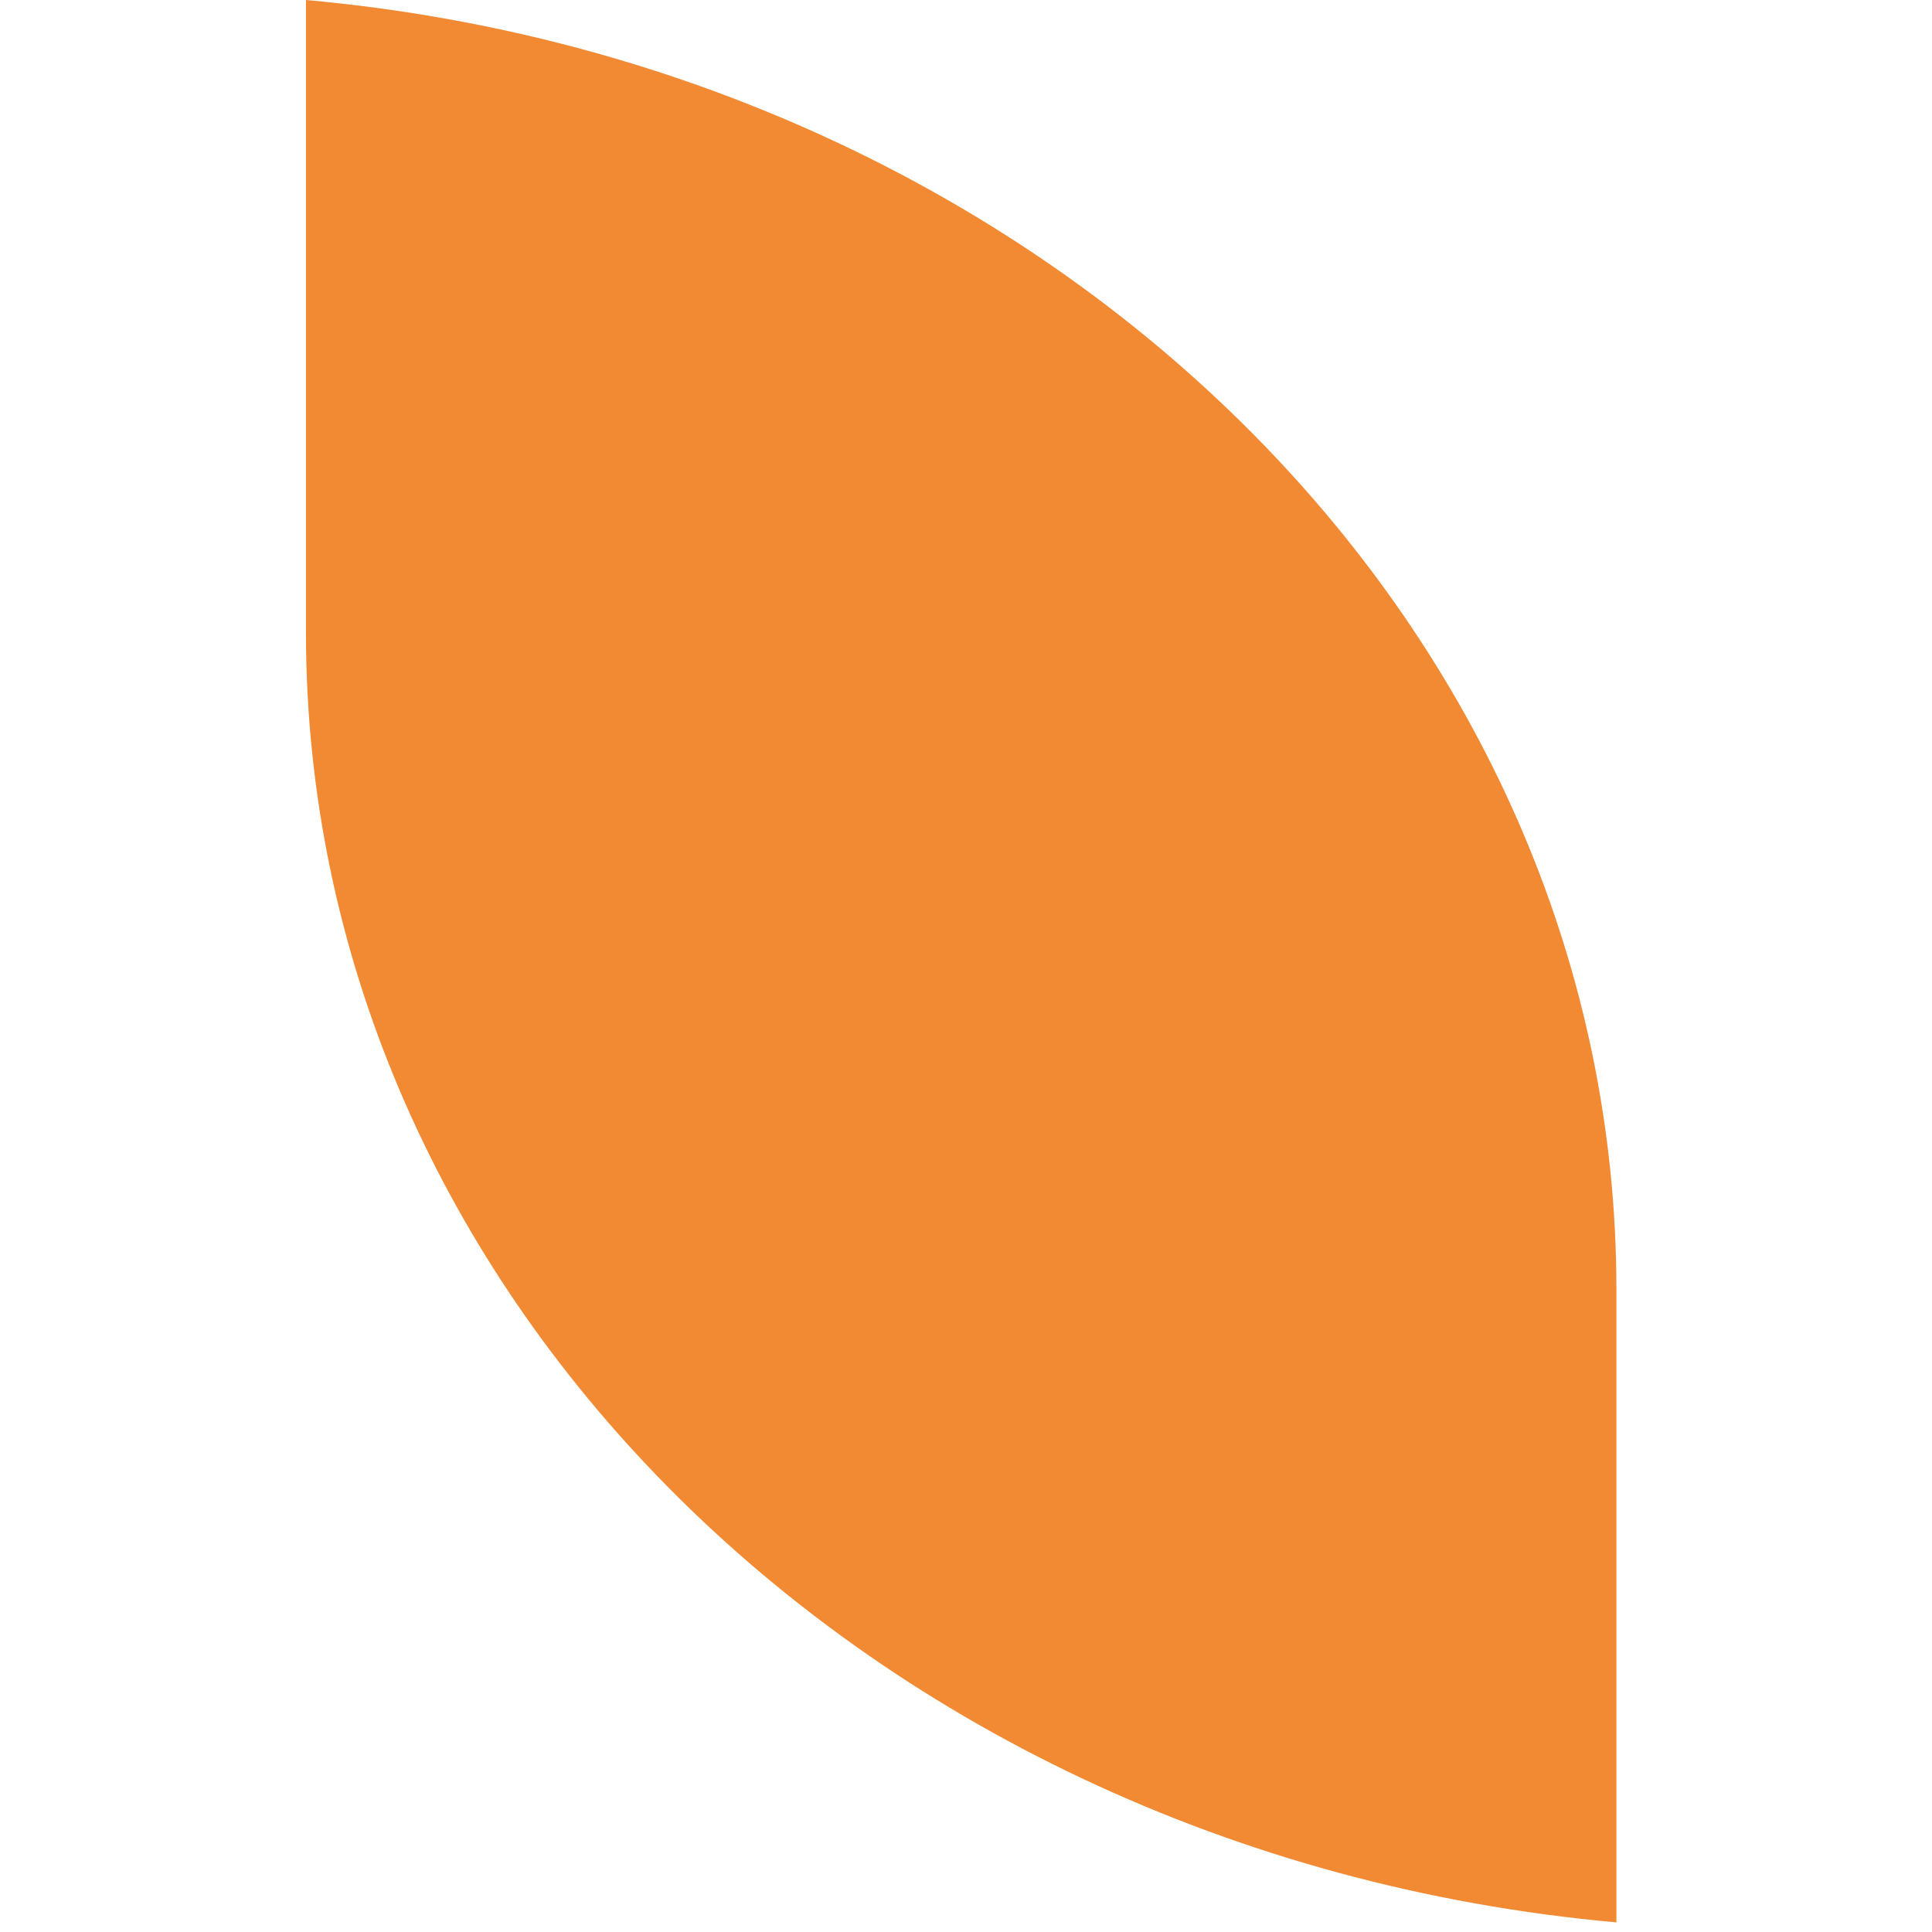 <svg height="134" viewBox="0 0 134 134" width="134" xmlns="http://www.w3.org/2000/svg"><path d="m21.221 0c26.544 2.384 50.072 13.905 66.536 30.966 15.18 15.73 24.355 36.169 24.355 58.499v43.868c-26.544-2.384-50.071-13.905-66.536-30.966-15.179-15.73-24.355-36.169-24.355-58.498z" fill="#f28933"/></svg>